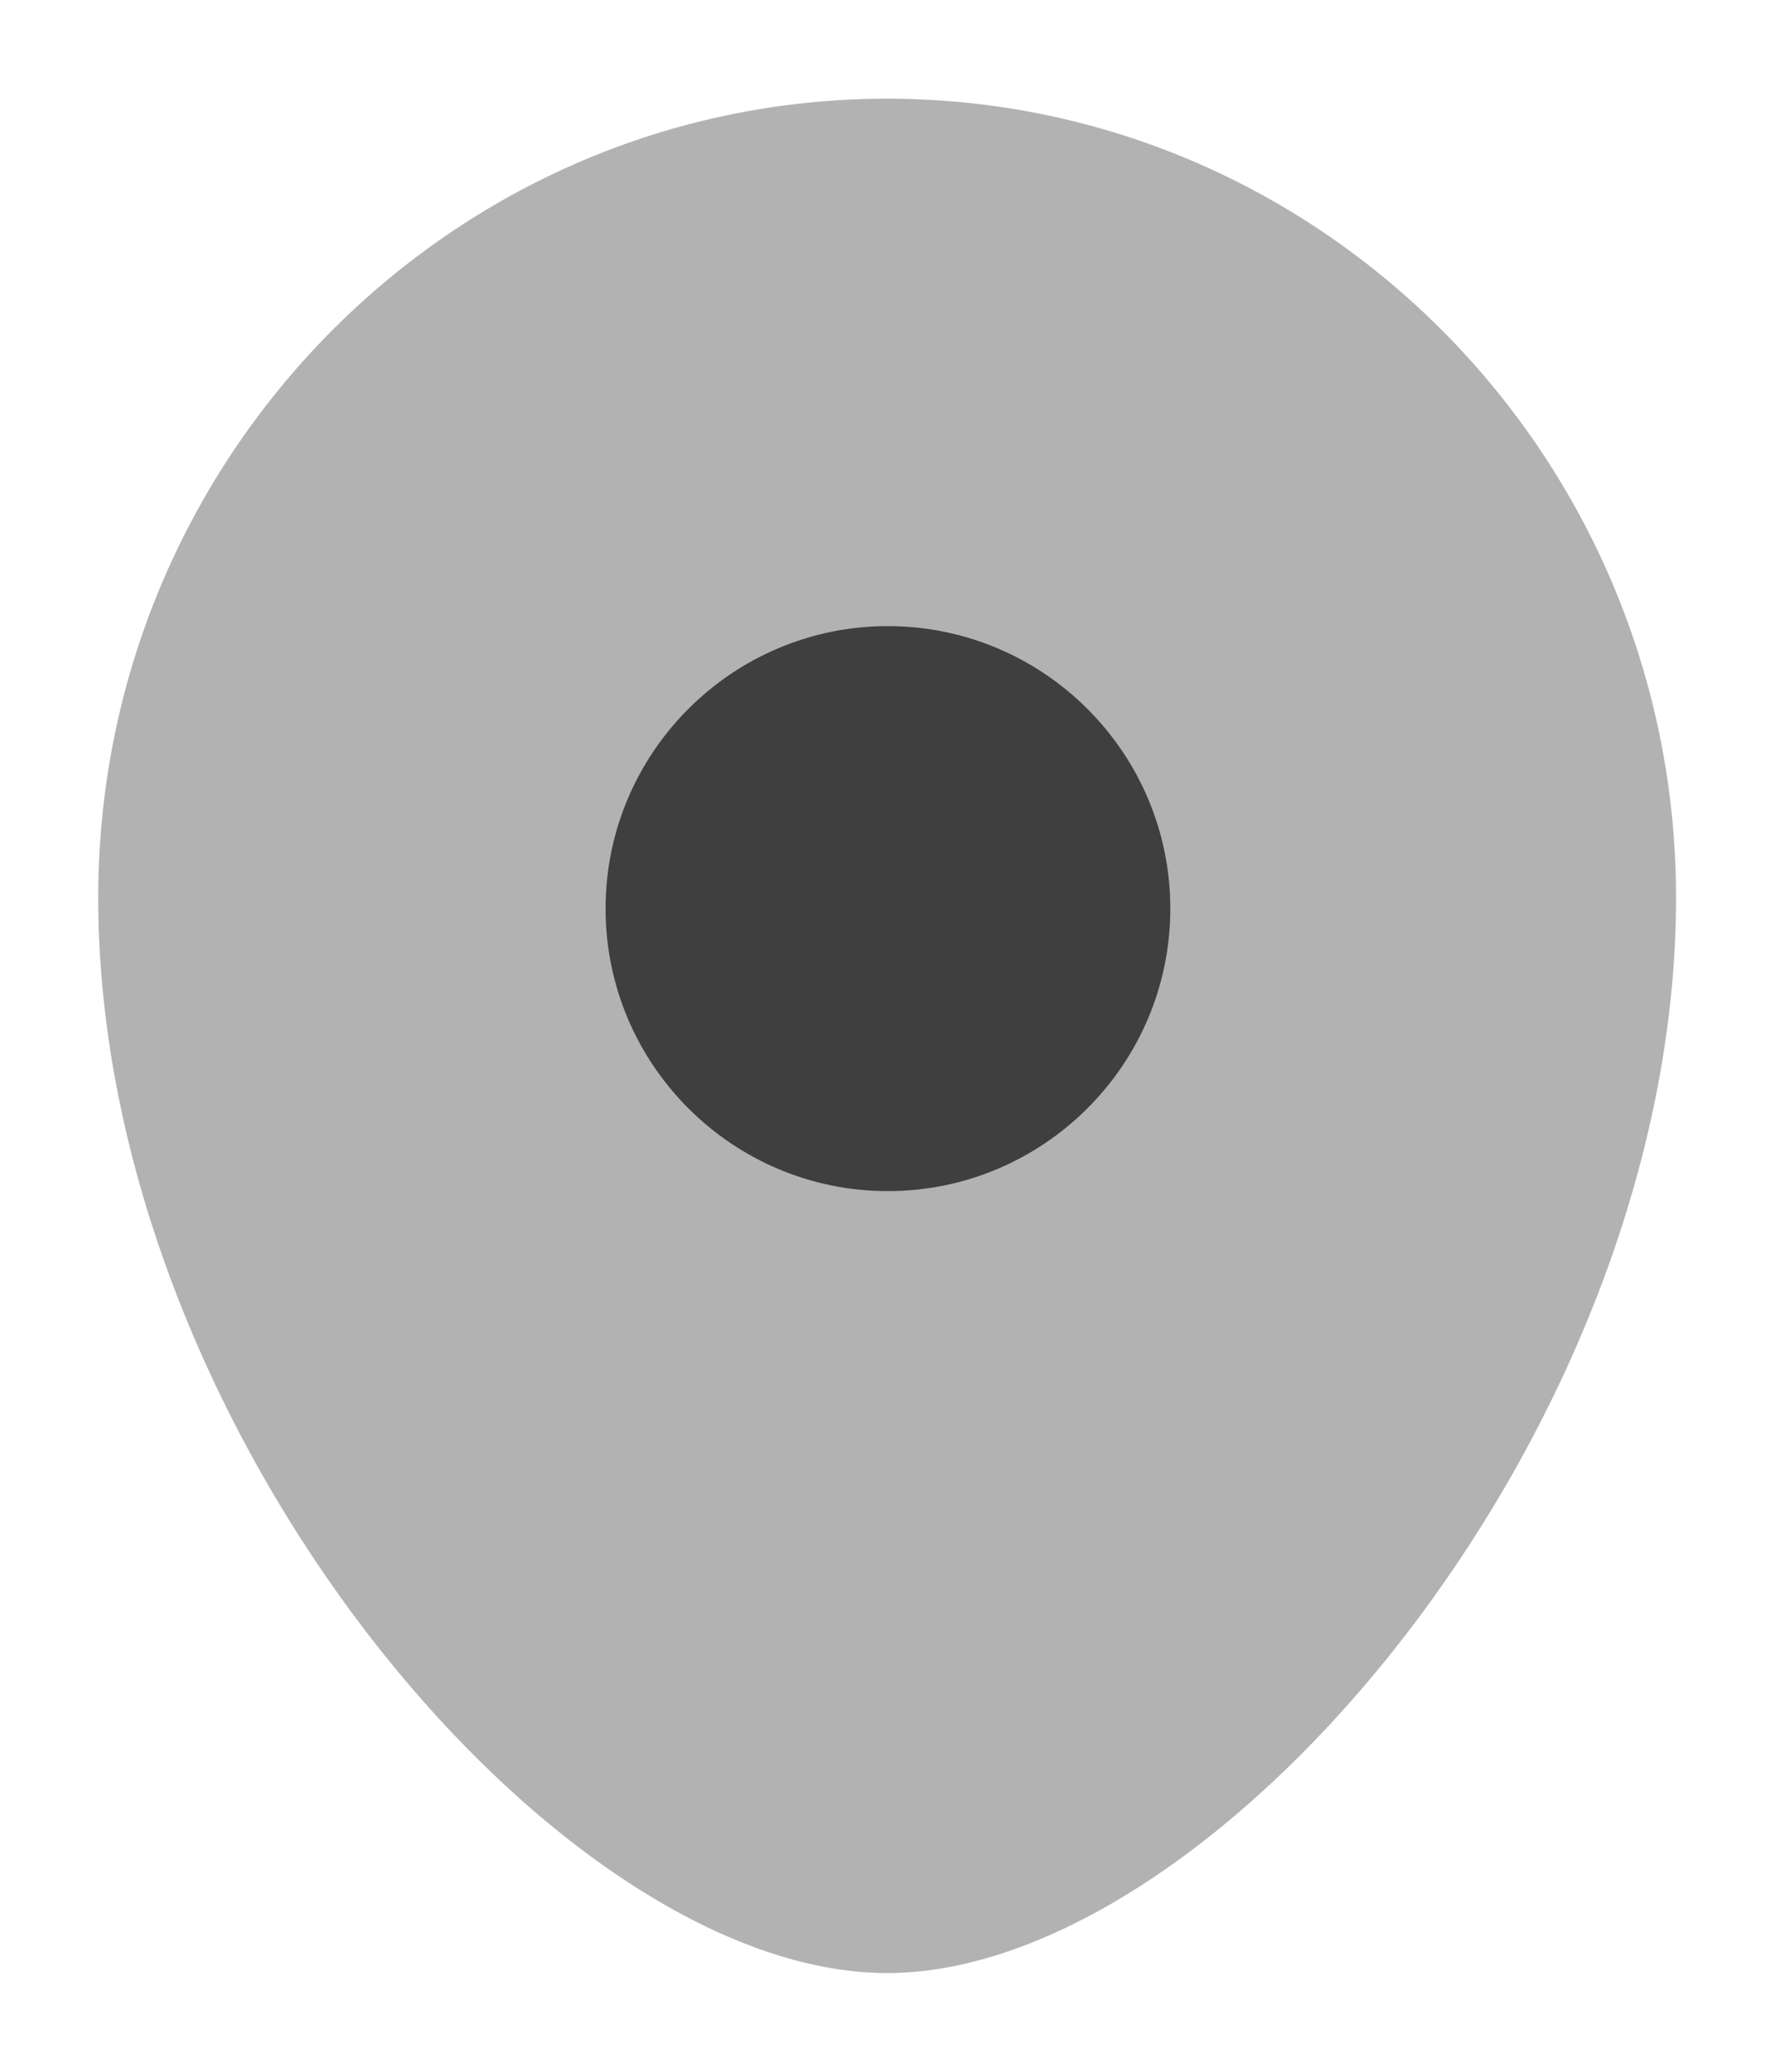 <svg width="12" height="14" viewBox="0 0 12 14" fill="none" xmlns="http://www.w3.org/2000/svg">
<g id="Group 37004">
<path id="Fill 625" opacity="0.4" fill-rule="evenodd" clip-rule="evenodd" d="M5.997 0.667C3.057 0.667 0.664 3.089 0.664 6.066C0.664 9.671 3.767 13.333 5.997 13.333C8.227 13.333 11.331 9.671 11.331 6.066C11.331 3.089 8.938 0.667 5.997 0.667Z" fill="#3F3F3F"/>
<path id="Fill 668" d="M4.094 6.14C4.094 7.193 4.95 8.049 6.002 8.049C7.055 8.049 7.912 7.193 7.912 6.14C7.912 5.087 7.055 4.231 6.002 4.231C4.95 4.231 4.094 5.087 4.094 6.14Z" fill="#3F3F3F"/>
</g>
</svg>
